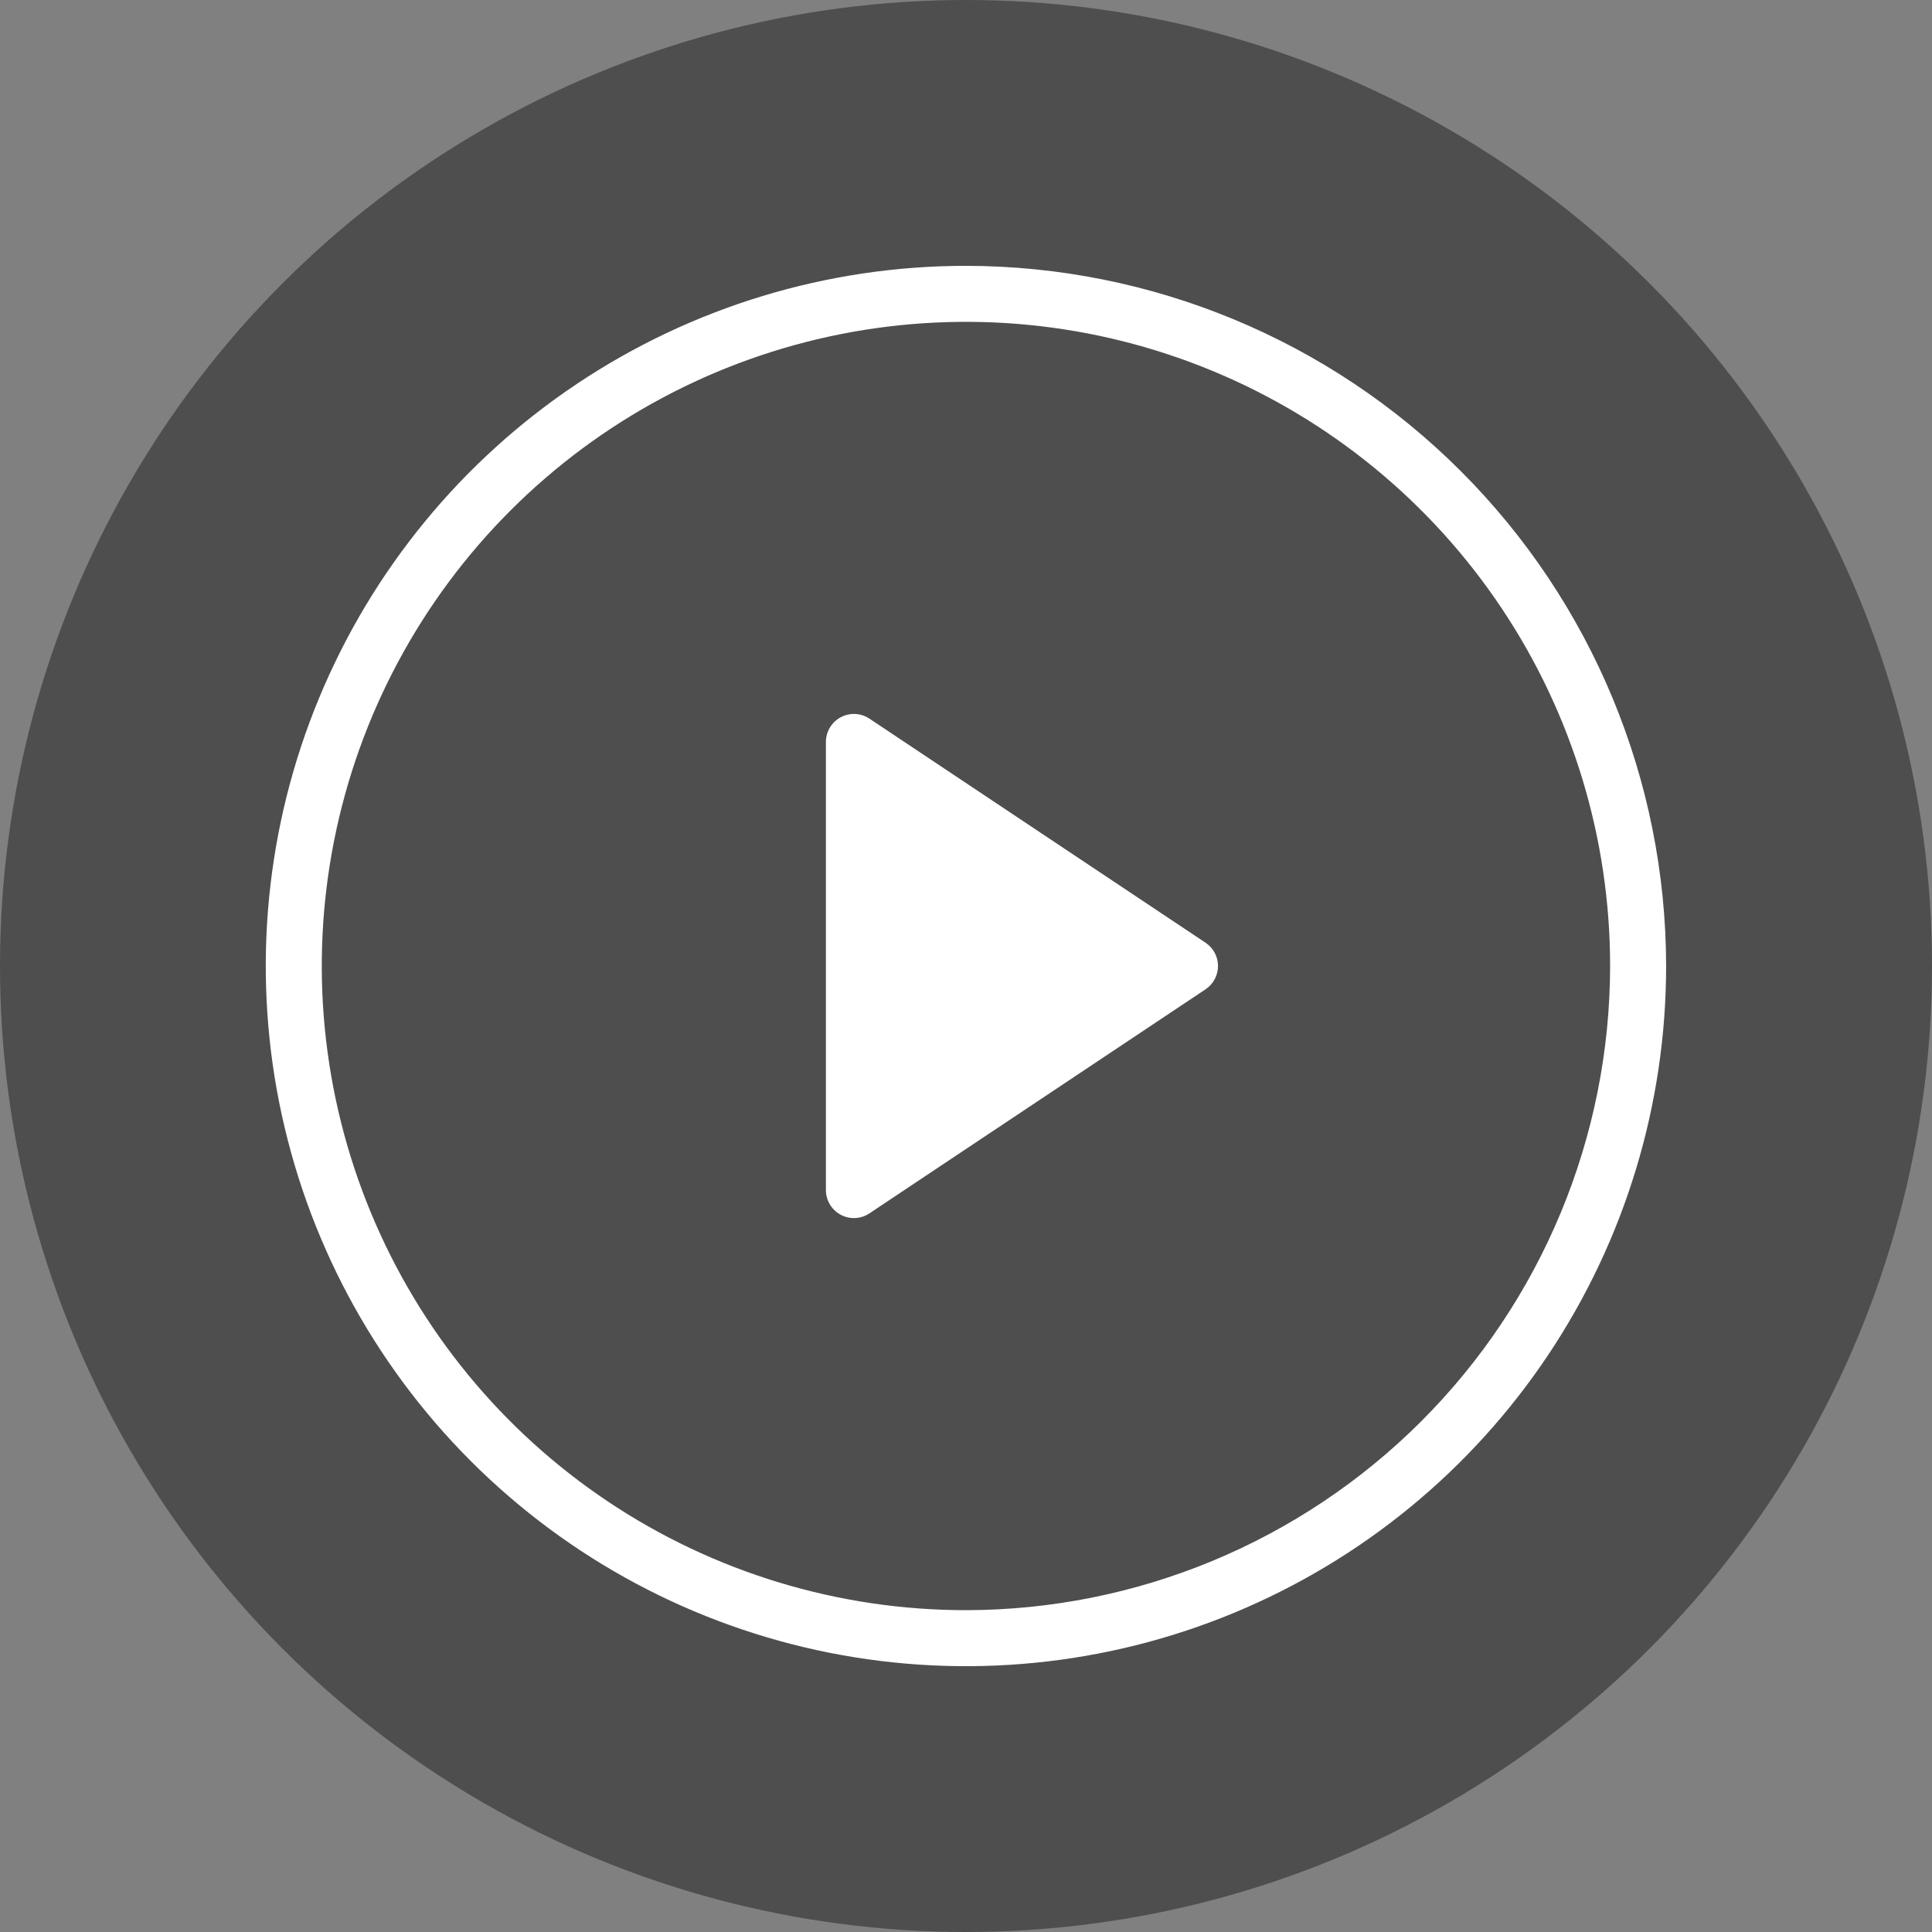 <svg width="94" height="94" viewBox="0 0 94 94" fill="none" xmlns="http://www.w3.org/2000/svg">
<rect x="0" y="0" width="94" height="94" fill="#808080" stroke="none"/>
<circle cx="47" cy="47" r="47" fill="black" fill-opacity="0.39"/>
<path d="M46.998 12.934C40.26 12.934 33.673 14.932 28.071 18.675C22.469 22.418 18.102 27.739 15.524 33.964C12.945 40.188 12.271 47.038 13.585 53.647C14.9 60.255 18.144 66.325 22.909 71.089C27.673 75.854 33.743 79.098 40.351 80.413C46.96 81.727 53.809 81.052 60.034 78.474C66.259 75.896 71.58 71.529 75.323 65.927C79.066 60.325 81.064 53.738 81.064 47C81.054 37.968 77.462 29.309 71.075 22.923C64.689 16.536 56.029 12.944 46.998 12.934ZM46.998 78.342C40.799 78.342 34.739 76.504 29.585 73.06C24.431 69.616 20.414 64.721 18.042 58.994C15.67 53.267 15.049 46.966 16.258 40.886C17.468 34.806 20.453 29.222 24.836 24.839C29.219 20.456 34.803 17.471 40.883 16.261C46.963 15.052 53.264 15.672 58.991 18.045C64.718 20.417 69.613 24.434 73.057 29.588C76.501 34.742 78.339 40.802 78.339 47C78.33 55.31 75.025 63.276 69.149 69.152C63.273 75.027 55.307 78.332 46.998 78.342ZM58.655 45.867L42.303 34.965C42.097 34.828 41.859 34.75 41.613 34.738C41.366 34.726 41.121 34.781 40.904 34.898C40.686 35.014 40.505 35.187 40.378 35.399C40.251 35.61 40.184 35.852 40.184 36.099V57.902C40.184 58.148 40.251 58.39 40.378 58.602C40.505 58.814 40.686 58.987 40.904 59.103C41.121 59.22 41.366 59.275 41.613 59.263C41.859 59.251 42.097 59.172 42.303 59.035L58.655 48.134C58.841 48.01 58.995 47.841 59.1 47.643C59.206 47.446 59.261 47.225 59.261 47C59.261 46.776 59.206 46.555 59.1 46.358C58.995 46.16 58.841 45.991 58.655 45.867ZM42.91 55.356V38.645L55.443 47L42.91 55.356Z" fill="white"/>
<path d="M57.249 46.11C57.777 46.462 57.777 47.238 57.249 47.59L42.709 57.284C42.118 57.678 41.326 57.254 41.326 56.544L41.326 37.157C41.326 36.446 42.118 36.023 42.709 36.417L57.249 46.11Z" fill="white"/>
</svg>
